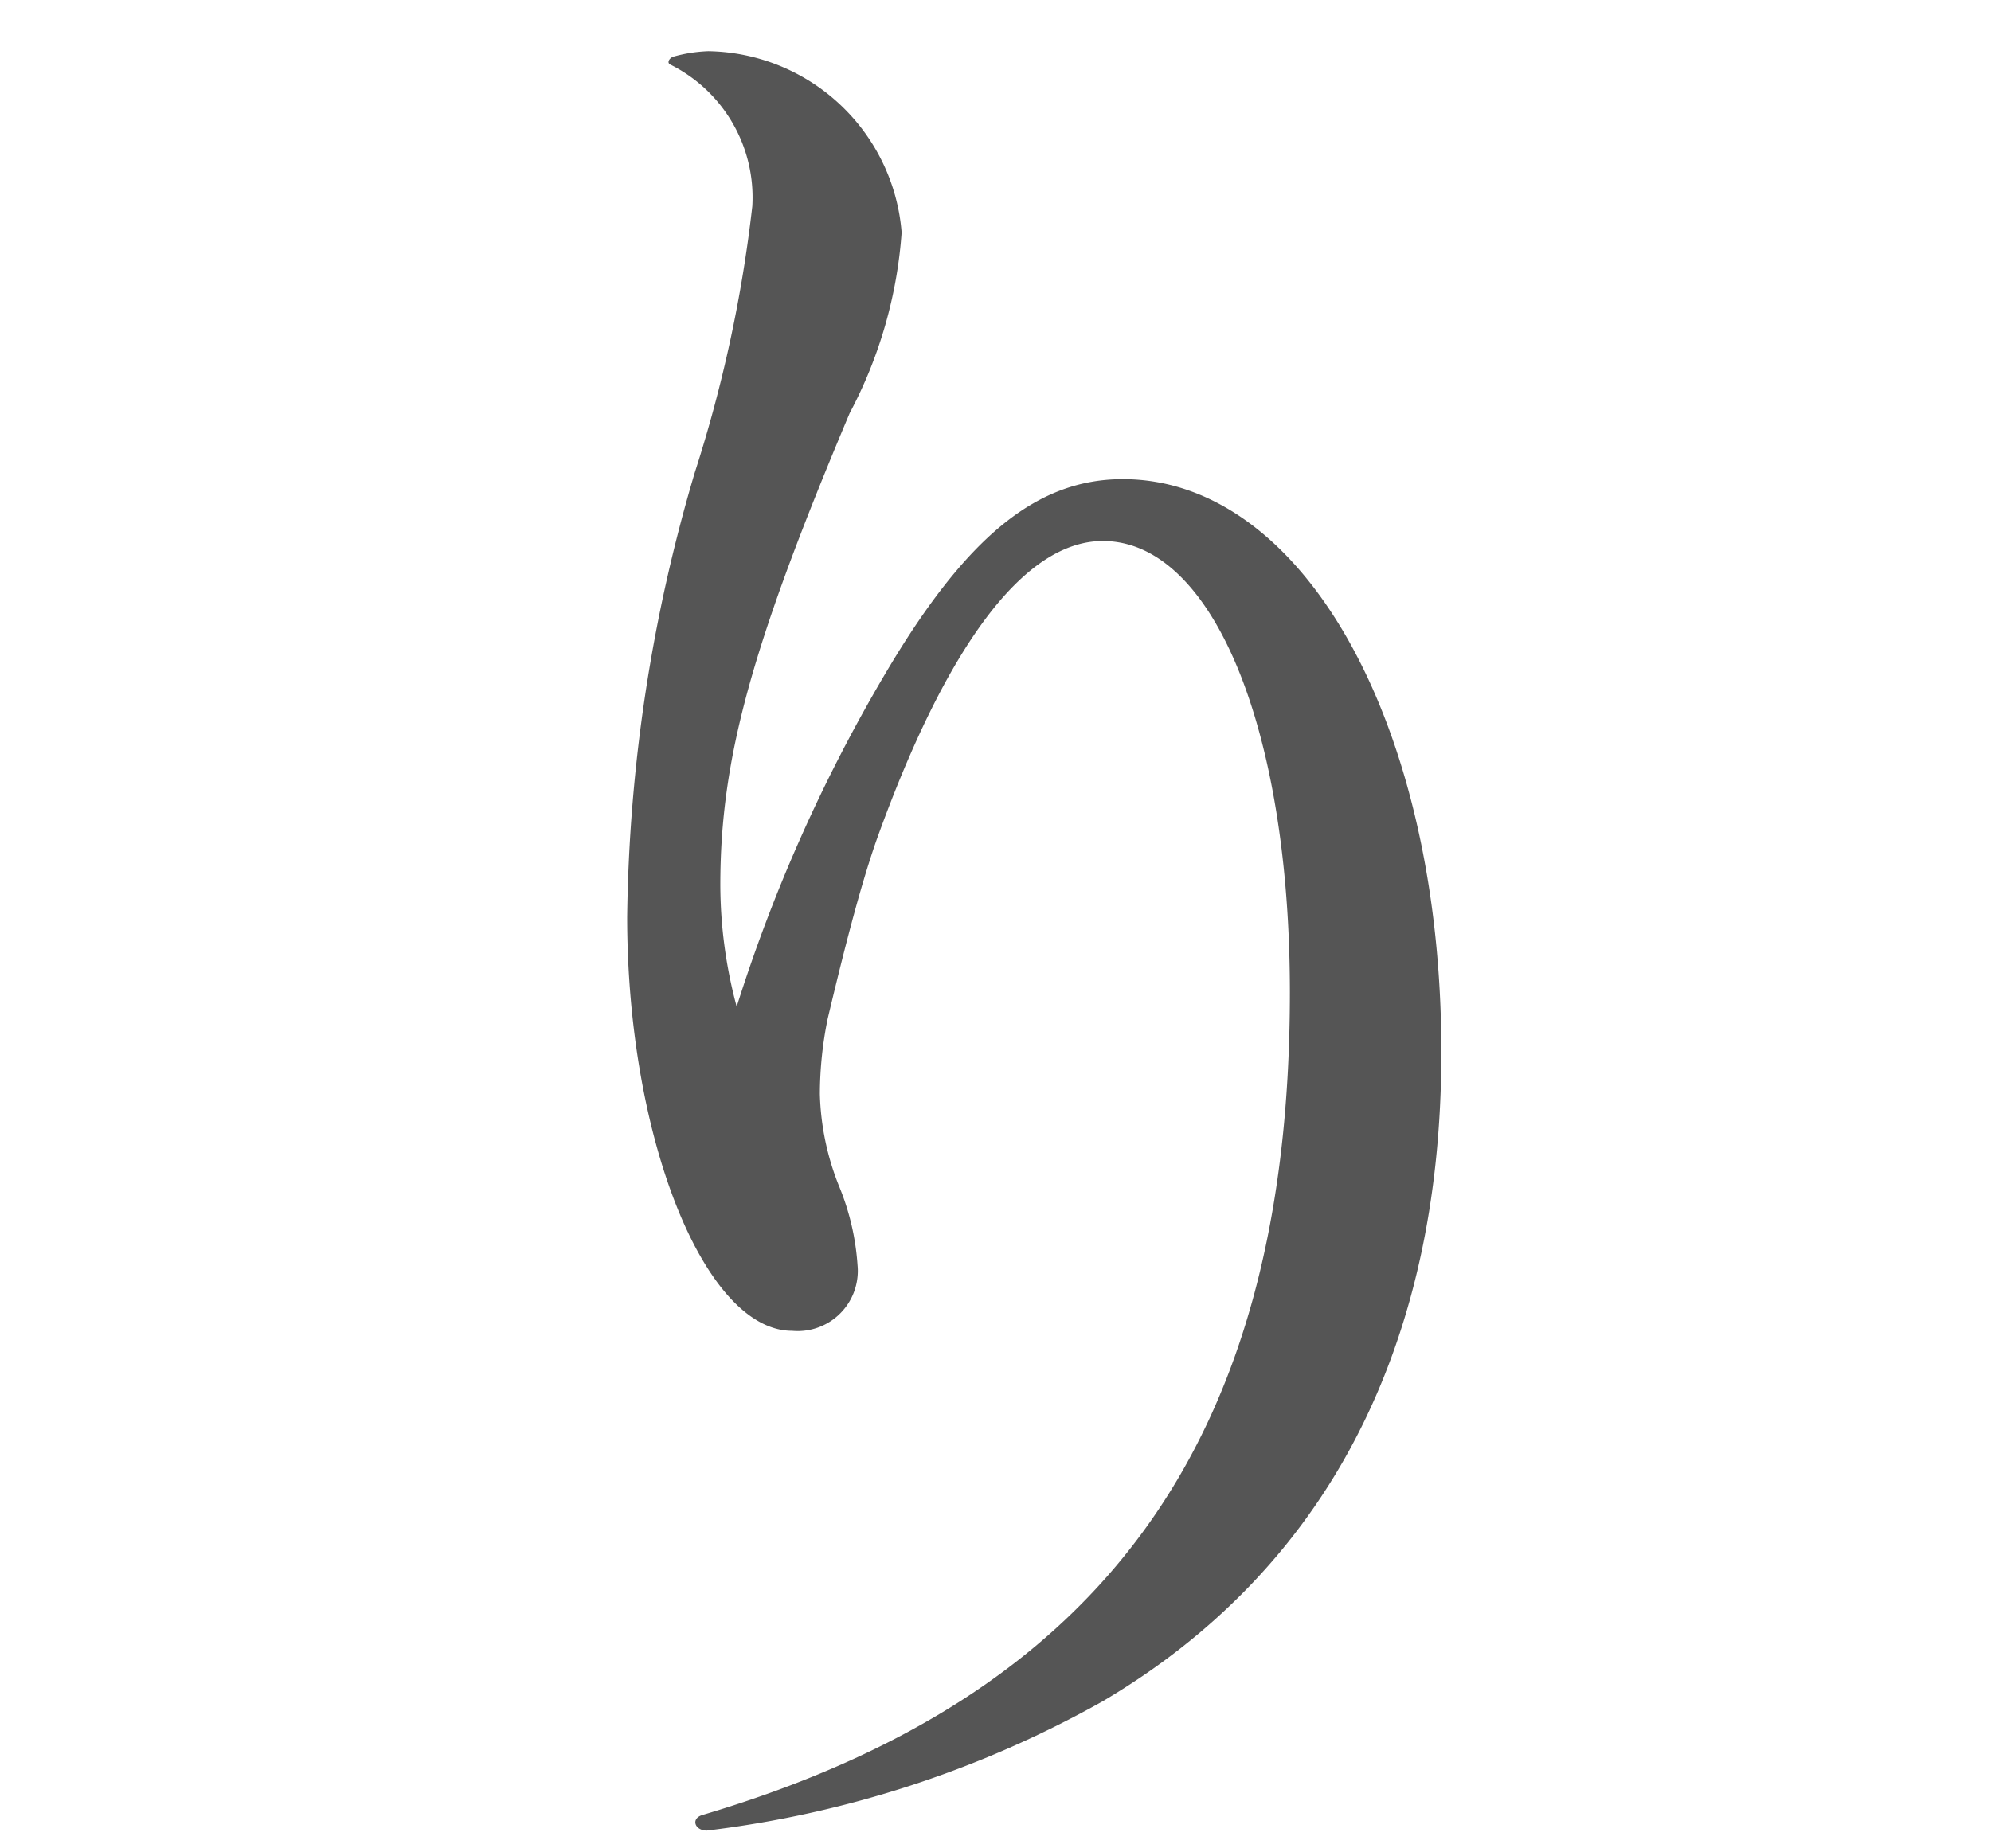 <svg xmlns="http://www.w3.org/2000/svg" viewBox="0 0 28 26"><defs><style>.cls-1{fill:#555;}</style></defs><title>アートボード 5 のコピー 6</title><g id="_1のコピー_2" data-name="1のコピー 2"><path id="_50" data-name=" 50" class="cls-1" d="M9.43.91A2.088,2.088,0,0,1,10.58,2.9a19.3,19.3,0,0,1-.81,3.75,22.9,22.9,0,0,0-.95,6.25c0,3.11,1.09,5.82,2.32,5.82a.846.846,0,0,0,.92-.765.8.8,0,0,0,0-.155,3.522,3.522,0,0,0-.25-1.09,3.724,3.724,0,0,1-.28-1.32,5.32,5.32,0,0,1,.11-1.06c.2-.84.45-1.85.7-2.55.96-2.66,2.05-4.17,3.17-4.17,1.54,0,2.63,2.63,2.63,6.35,0,6.27-2.6,9.89-8.26,11.57-.17.05-.11.22.06.22a15.045,15.045,0,0,0,5.57-1.82c3.13-1.85,4.76-4.96,4.76-9.13,0-4.59-1.93-8.06-4.48-8.06-1.21,0-2.21.81-3.36,2.77a22.508,22.508,0,0,0-2.07,4.65,6.635,6.635,0,0,1-.23-1.71c0-1.79.45-3.39,1.82-6.64a6.377,6.377,0,0,0,.73-2.54A2.772,2.772,0,0,0,9.96.72a2.071,2.071,0,0,0-.5.08c-.06.03-.08.09-.03.11Z"/></g></svg>